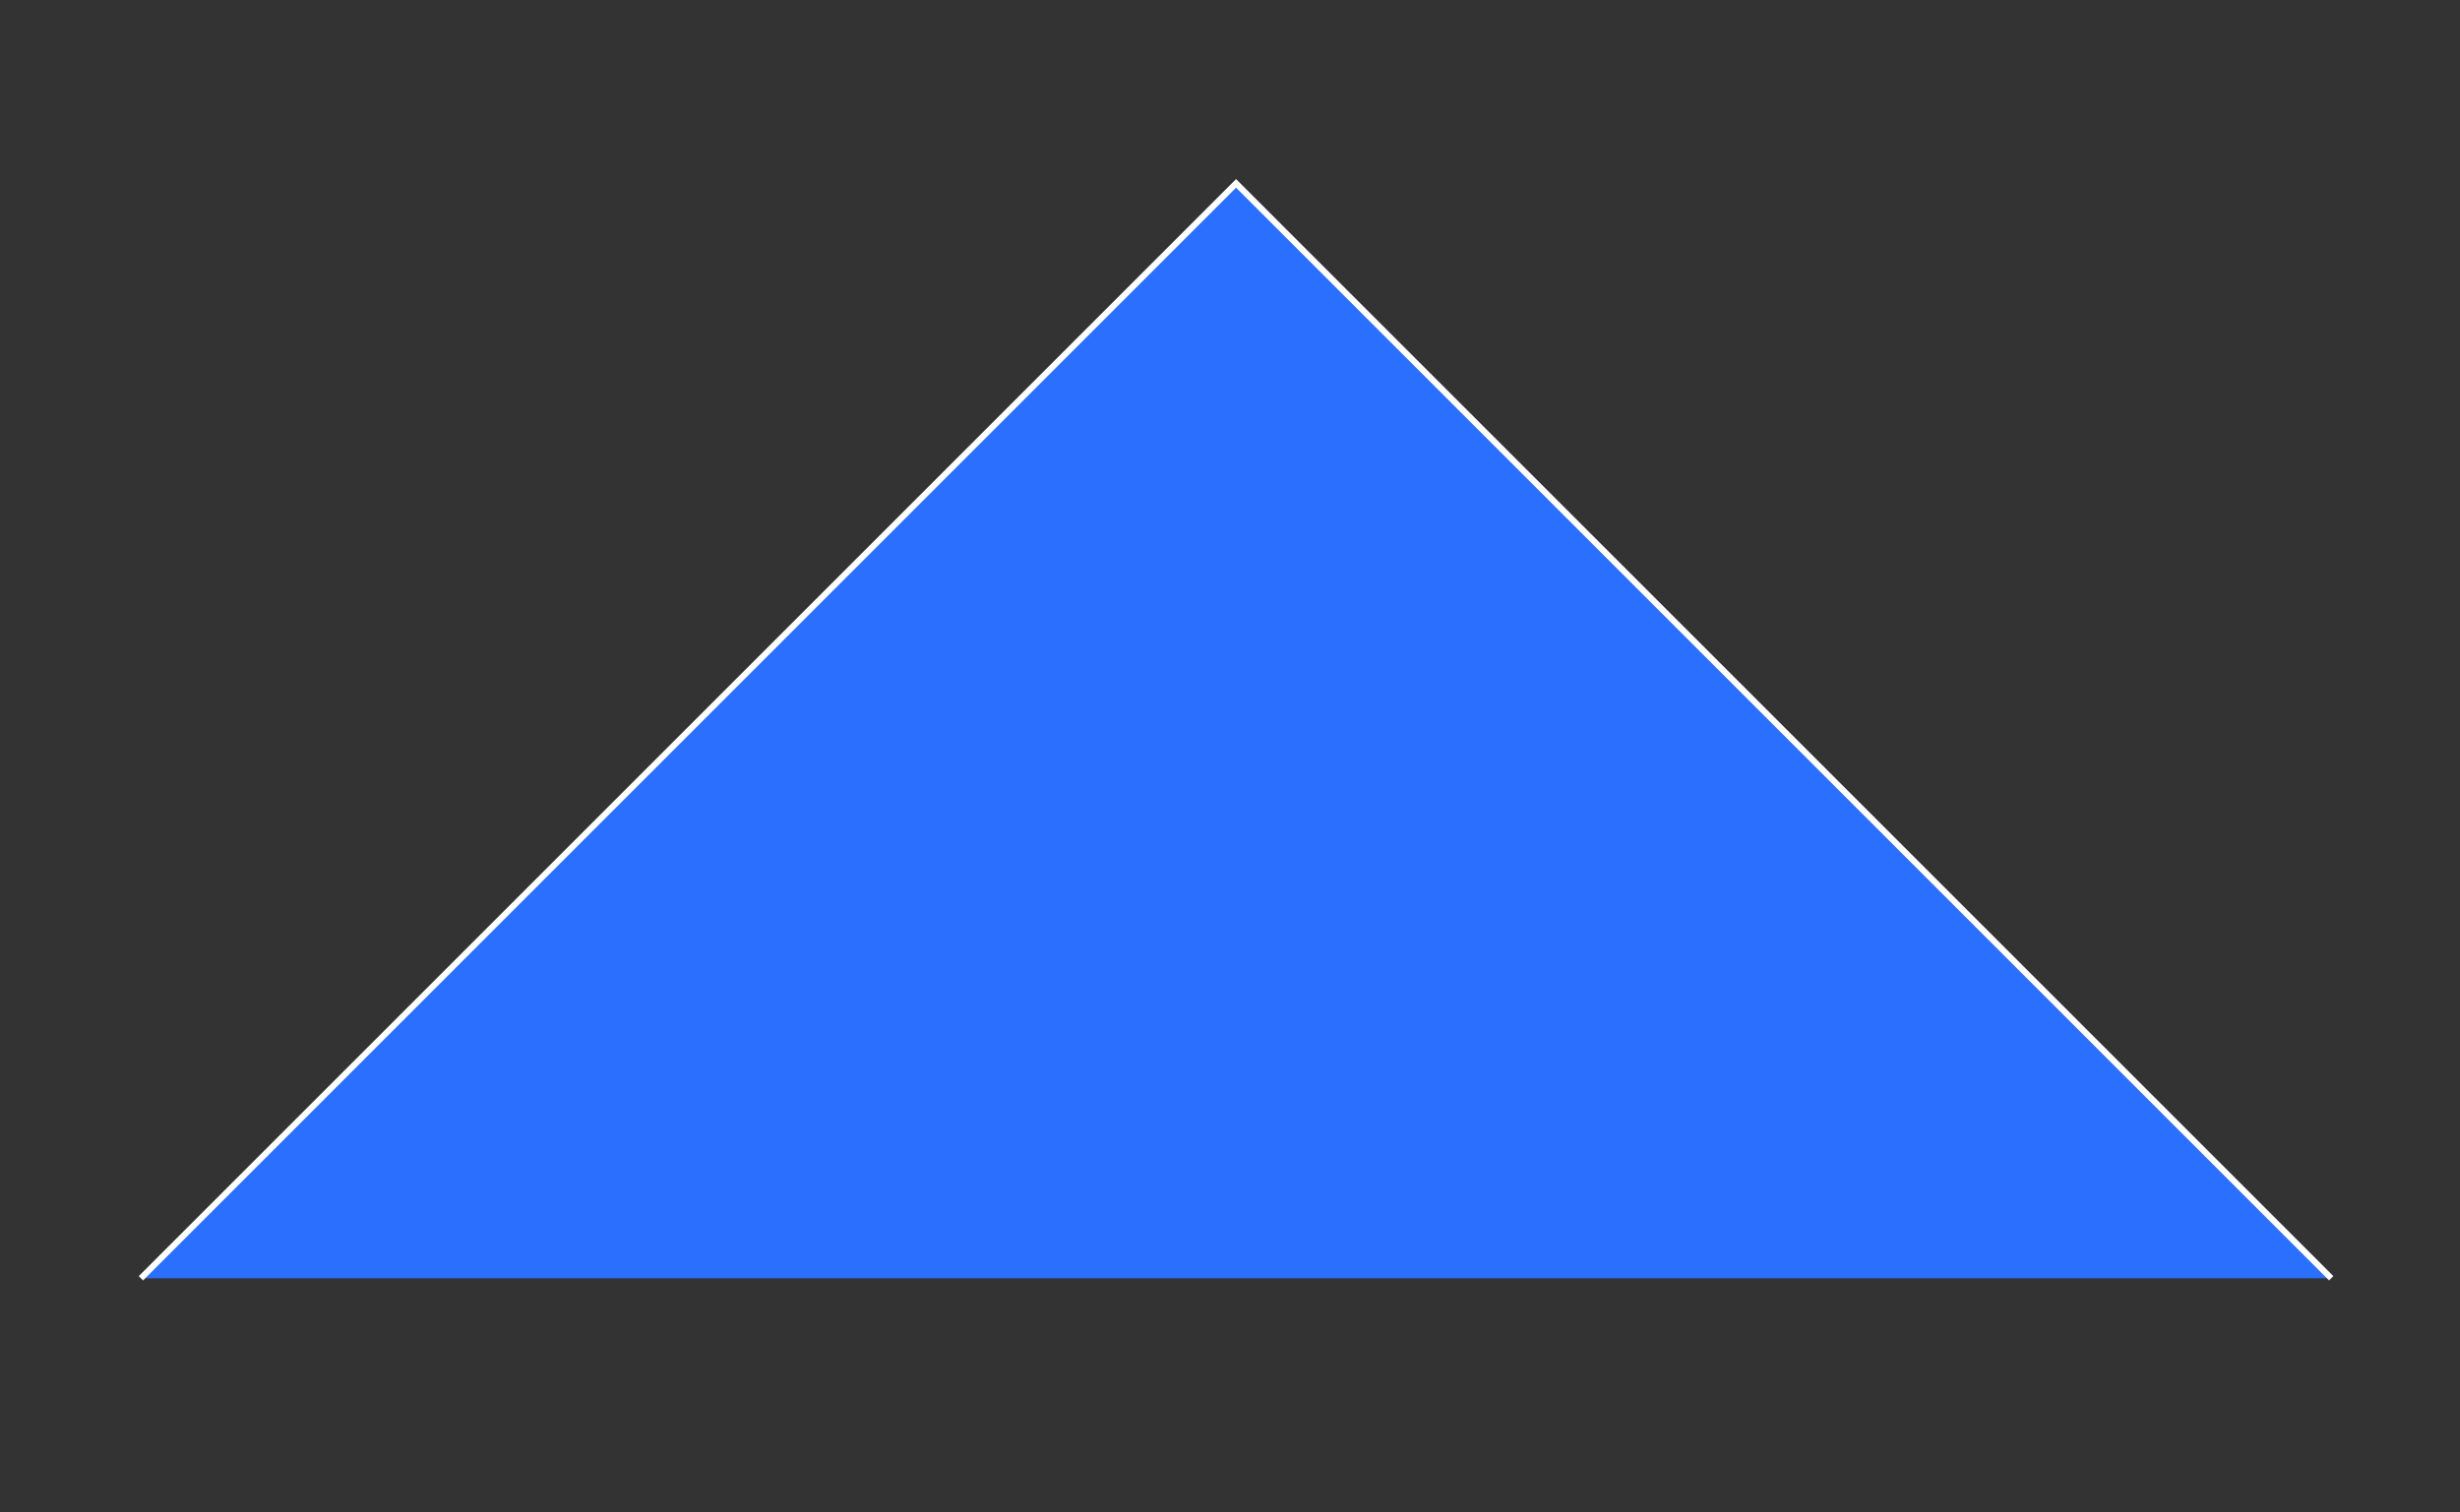 <?xml version="1.0" encoding="utf-8"?>
<!-- Generator: Adobe Illustrator 21.1.0, SVG Export Plug-In . SVG Version: 6.00 Build 0)  -->
<svg version="1.1" id="Layer_1" xmlns="http://www.w3.org/2000/svg" xmlns:xlink="http://www.w3.org/1999/xlink" x="0px" y="0px"
	 viewBox="0 0 405 249" style="enable-background:new 0 0 405 249;" xml:space="preserve">
<rect x="0" y="0" width="405" height="249" fill="#333333" stroke="none"/>
<style type="text/css">
	.st0{fill:#2A6FFD;stroke:#FFFFFF;stroke-miterlimit:10;}
</style>
<polyline class="st0" points="23.2,210.5 203.5,30.2 383.8,210.5 "/>
</svg>
